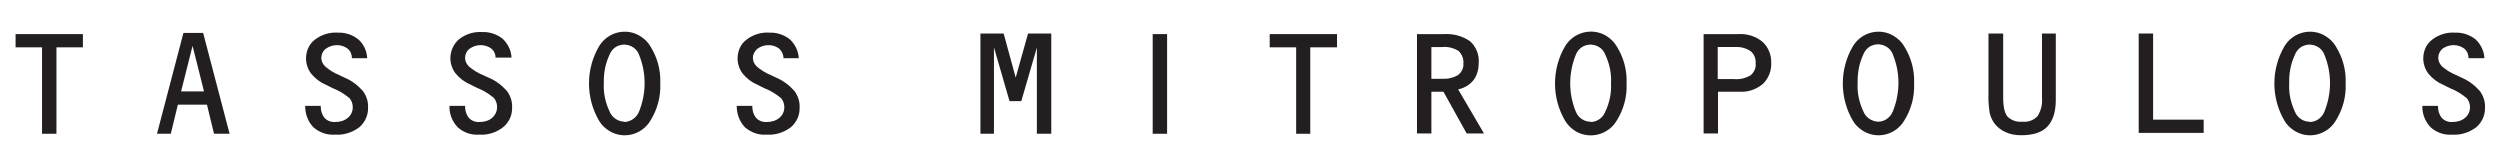 <?xml version="1.0" encoding="UTF-8"?>
<svg id="Layer_1" data-name="Layer 1" xmlns="http://www.w3.org/2000/svg" version="1.1" viewBox="0 0 850.4 56.7">
  <defs>
    <style>
      .cls-1 {
        fill: #231f20;
        stroke-width: 0px;
      }
    </style>
  </defs>
  <path class="cls-1" d="M839.7,19.7c0-1.2-.5-2.4-1.5-3.2-2.2-1.6-5.2-1.5-7.4.1-.9.8-1.4,1.9-1.4,3.1,0,1.1.5,2.1,1.3,2.9,1.4,1.2,3,2.2,4.7,2.9l1.9.9c2.4,1,4.5,2.6,6.2,4.5,1.2,1.6,1.9,3.6,1.8,5.6.1,2.6-1,5.1-3,6.8-2.4,1.8-5.3,2.7-8.2,2.5-2.7.2-5.3-.7-7.3-2.5-1.9-2-2.9-4.6-2.8-7.3h5.3v.2c0,1.4.4,2.8,1.3,3.9.9,1,2.3,1.5,3.6,1.4,1.6,0,3.1-.4,4.3-1.4,1.1-.9,1.7-2.2,1.7-3.6,0-1.2-.4-2.3-1.1-3.1-1.7-1.4-3.6-2.6-5.7-3.4l-2.4-1.2c-1.9-.8-3.6-2.1-5-3.8-1.1-1.5-1.7-3.3-1.7-5.1,0-2.5,1-4.9,3-6.4,2.2-1.7,5-2.6,7.8-2.4,2.5-.1,5,.7,7,2.3,1.8,1.7,2.9,4,3,6.4h-5.3Z"/>
  <path class="cls-1" d="M797.9,28.4c.2,4.5-1,8.9-3.4,12.7-2.9,4.8-9.2,6.4-14,3.4-1.4-.9-2.6-2-3.4-3.4-4.6-7.8-4.6-17.6,0-25.4,2.9-4.8,9.2-6.4,14-3.4,1.4.9,2.6,2,3.4,3.4,2.4,3.8,3.6,8.2,3.4,12.7ZM785.7,41.5c2.2,0,4.2-1.5,5-3.6,2.5-6.2,2.5-13.1,0-19.2-1-2.8-4.1-4.2-6.9-3.2-1.5.5-2.6,1.7-3.2,3.2-1.4,3-2,6.3-1.9,9.6-.2,3.3.5,6.6,1.9,9.6.8,2.1,2.8,3.5,5,3.5Z"/>
  <polygon class="cls-1" points="727.5 11.4 732.4 11.4 732.4 40.7 749.6 40.7 749.6 45.2 727.5 45.2 727.5 11.4"/>
  <path class="cls-1" d="M676.5,11.4h4.9v21.8c0,3.2.5,5.3,1.5,6.5,1.4,1.3,3.2,1.9,5.1,1.7,1.9.2,3.8-.5,5.1-1.9,1.2-1.9,1.7-4.1,1.5-6.3V11.4h4.7v22.6c0,4.1-1,7.1-2.9,9.1s-4.9,2.9-8.9,2.9c-1.9,0-3.7-.3-5.4-1.1-1.5-.7-2.8-1.7-3.8-3.1-.7-1-1.2-2.2-1.5-3.4-.3-2.2-.5-4.4-.4-6.7V11.4h0ZM651.1,28.4c.2,4.5-1,8.9-3.4,12.7-2.9,4.8-9.2,6.4-14,3.4-1.4-.9-2.6-2-3.4-3.4-4.6-7.8-4.6-17.6,0-25.4,2.9-4.8,9.2-6.4,14-3.4,1.4.9,2.6,2,3.4,3.4,2.4,3.8,3.6,8.2,3.4,12.7ZM638.9,41.4c2.2,0,4.2-1.5,5-3.6,2.5-6.2,2.5-13.1,0-19.2-1-2.8-4.1-4.2-6.9-3.2-1.5.5-2.6,1.7-3.2,3.2-1.4,3-2,6.3-1.9,9.6-.2,3.3.5,6.6,1.9,9.6.8,2.1,2.8,3.5,5.1,3.6h0Z"/>
  <path class="cls-1" d="M579.5,11.6h11.7c3-.2,6,.7,8.3,2.6,2,1.8,3.1,4.5,3,7.2.1,2.7-.9,5.3-2.9,7.2-2.2,1.8-5,2.8-7.8,2.6h-7.4v14.2h-4.9V11.6ZM584.3,16v10.9h5.5c2,.2,4-.3,5.7-1.3,1.2-1,1.9-2.6,1.7-4.1.1-1.6-.5-3.1-1.7-4.1-1.5-1-3.3-1.5-5.1-1.4h-6Z"/>
  <path class="cls-1" d="M553.3,28.4c.2,4.5-1,8.9-3.4,12.7-2.9,4.8-9.2,6.4-14,3.5-1.4-.9-2.6-2-3.5-3.5-4.6-7.8-4.6-17.6,0-25.4,2.9-4.8,9.2-6.4,14-3.5,1.4.9,2.6,2,3.5,3.5,2.4,3.8,3.6,8.2,3.4,12.7ZM541.1,41.5c2.2,0,4.2-1.5,5-3.6,1.4-3,2.1-6.3,1.9-9.6.2-3.3-.5-6.6-1.9-9.6-1-2.8-4.1-4.2-6.9-3.2-1.5.5-2.6,1.7-3.2,3.2-2.5,6.2-2.5,13.1,0,19.2.8,2.1,2.8,3.5,5,3.5Z"/>
  <path class="cls-1" d="M482,11.6h9.1c3.2-.2,6.3.6,8.9,2.4,2.1,1.8,3.2,4.6,3,7.3,0,2.2-.5,4.3-1.8,6-1.3,1.6-3.2,2.7-5.2,3.1l8.8,15h-5.9l-7.9-14.2h-4.1v14.2h-4.9V11.7h0ZM486.9,16v10.8h3.7c1.9.1,3.7-.3,5.4-1.3,1.2-.9,1.9-2.4,1.8-3.9.1-1.6-.5-3.2-1.7-4.3-1.7-1-3.6-1.5-5.5-1.3h-3.6Z"/>
  <polygon class="cls-1" points="440.9 16.1 431.9 16.1 431.9 11.6 454.8 11.6 454.8 16.1 445.7 16.1 445.7 45.5 440.9 45.5 440.9 16.1"/>
  <polygon class="cls-1" points="333.5 11.4 341.4 11.4 345.5 26.4 349.7 11.4 357.6 11.4 357.6 45.5 352.7 45.5 352.7 16.2 347.4 34.4 343.4 34.4 338.1 16.1 338.1 45.5 333.5 45.5 333.5 11.4"/>
  <path class="cls-1" d="M266.5,19.7c0-1.2-.6-2.4-1.5-3.2-2.2-1.6-5.2-1.5-7.4.1-.9.8-1.5,1.9-1.5,3.1,0,1.1.5,2.1,1.3,2.9,1.4,1.2,3,2.2,4.7,2.9l1.9.9c2.4,1,4.5,2.6,6.2,4.5,1.2,1.6,1.9,3.6,1.8,5.6.1,2.6-1,5.1-3,6.8-2.4,1.8-5.3,2.7-8.2,2.5-2.7.2-5.3-.7-7.4-2.5-1.9-2-2.8-4.6-2.8-7.3h5.3v.2c0,1.4.4,2.8,1.3,3.9.9,1,2.3,1.5,3.6,1.4,1.6,0,3.1-.4,4.3-1.4,1.1-.9,1.7-2.2,1.7-3.6,0-1.2-.4-2.3-1.1-3.1-1.7-1.4-3.6-2.6-5.7-3.4l-2.4-1.2c-1.9-.8-3.6-2.1-5-3.8-1.1-1.5-1.7-3.3-1.7-5.1,0-2.5,1-4.9,3-6.4,2.2-1.7,5-2.6,7.8-2.4,2.5-.1,5,.7,7,2.3,1.8,1.7,2.9,4,3,6.4h-5.2Z"/>
  <path class="cls-1" d="M224.6,28.4c.2,4.5-1,8.9-3.4,12.7-2.9,4.8-9.2,6.4-14,3.4-1.4-.9-2.6-2-3.4-3.4-4.6-7.8-4.6-17.6,0-25.4,2.9-4.8,9.2-6.4,14-3.4,1.4.9,2.6,2,3.4,3.4,2.4,3.8,3.6,8.2,3.4,12.7ZM212.4,41.5c2.2-.1,4.2-1.5,5-3.6,2.5-6.2,2.5-13.1,0-19.2-1-2.8-4.1-4.2-6.9-3.2-1.5.5-2.6,1.7-3.2,3.2-1.4,3-2,6.3-1.9,9.5-.2,3.3.5,6.6,1.9,9.6.8,2.1,2.8,3.5,5,3.6Z"/>
  <path class="cls-1" d="M168.6,19.7c0-1.2-.5-2.4-1.5-3.2-2.2-1.6-5.2-1.5-7.4.1-1,.8-1.5,1.9-1.5,3.1,0,1.1.5,2.1,1.3,2.9,1.4,1.2,3,2.2,4.7,2.9l2,.9c2.4,1,4.5,2.6,6.2,4.5,1.2,1.6,1.9,3.6,1.8,5.6.1,2.6-1,5.1-3.1,6.8-2.3,1.8-5.2,2.7-8.1,2.5-2.7.2-5.3-.7-7.3-2.5-1.9-2-2.9-4.6-2.8-7.3h5.3v.2c0,1.4.4,2.8,1.3,3.9.9,1,2.3,1.5,3.6,1.4,1.6,0,3.1-.4,4.3-1.4,2-1.7,2.3-4.7.6-6.8,0,0,0,0,0,0-1.7-1.4-3.6-2.6-5.7-3.4l-2.4-1.2c-1.9-.8-3.6-2.1-5-3.8-1.1-1.5-1.7-3.3-1.7-5.1,0-2.5,1.1-4.9,3-6.5,2.2-1.7,5-2.6,7.8-2.4,2.5-.1,5,.7,7,2.3,1.8,1.7,2.9,4,3,6.4h-5.3Z"/>
  <path class="cls-1" d="M119.7,19.7c0-1.2-.5-2.4-1.5-3.2-2.2-1.6-5.2-1.5-7.4.1-1,.8-1.5,1.9-1.5,3.1,0,1.1.5,2.1,1.3,2.9,1.4,1.2,3,2.2,4.7,2.9l1.9.9c2.4,1,4.5,2.6,6.2,4.5,1.2,1.6,1.9,3.6,1.8,5.6.1,2.6-1,5.1-3,6.8-2.4,1.8-5.3,2.7-8.2,2.5-2.7.2-5.3-.7-7.4-2.5-1.9-2-2.8-4.6-2.8-7.3h5.3v.2c0,1.4.4,2.8,1.3,3.9.9,1,2.3,1.5,3.6,1.4,1.6,0,3.1-.4,4.3-1.4,1.1-.9,1.7-2.2,1.7-3.6,0-1.2-.4-2.3-1.1-3.1-1.7-1.4-3.6-2.6-5.7-3.4l-2.4-1.2c-1.9-.8-3.6-2.1-5-3.8-1.1-1.5-1.7-3.3-1.7-5.1,0-2.5,1-4.9,3-6.4,2.2-1.7,5-2.6,7.8-2.4,2.5-.1,5,.7,7,2.3,1.8,1.6,2.9,3.9,3,6.4h-5.2Z"/>
  <path class="cls-1" d="M62.3,11.2h6.8l9,34.3h-5.3l-2.4-9.9h-9.9l-2.4,9.9h-4.7l9-34.3ZM65.5,15.6l-3.9,15.5h7.8l-3.9-15.5Z"/>
  <polygon class="cls-1" points="14.3 16.1 5.3 16.1 5.3 11.6 28.2 11.6 28.2 16.1 19.2 16.1 19.2 45.5 14.3 45.5 14.3 16.1"/>
  <rect class="cls-1" x="392.1" y="11.6" width="4.9" height="33.9"/>
</svg>